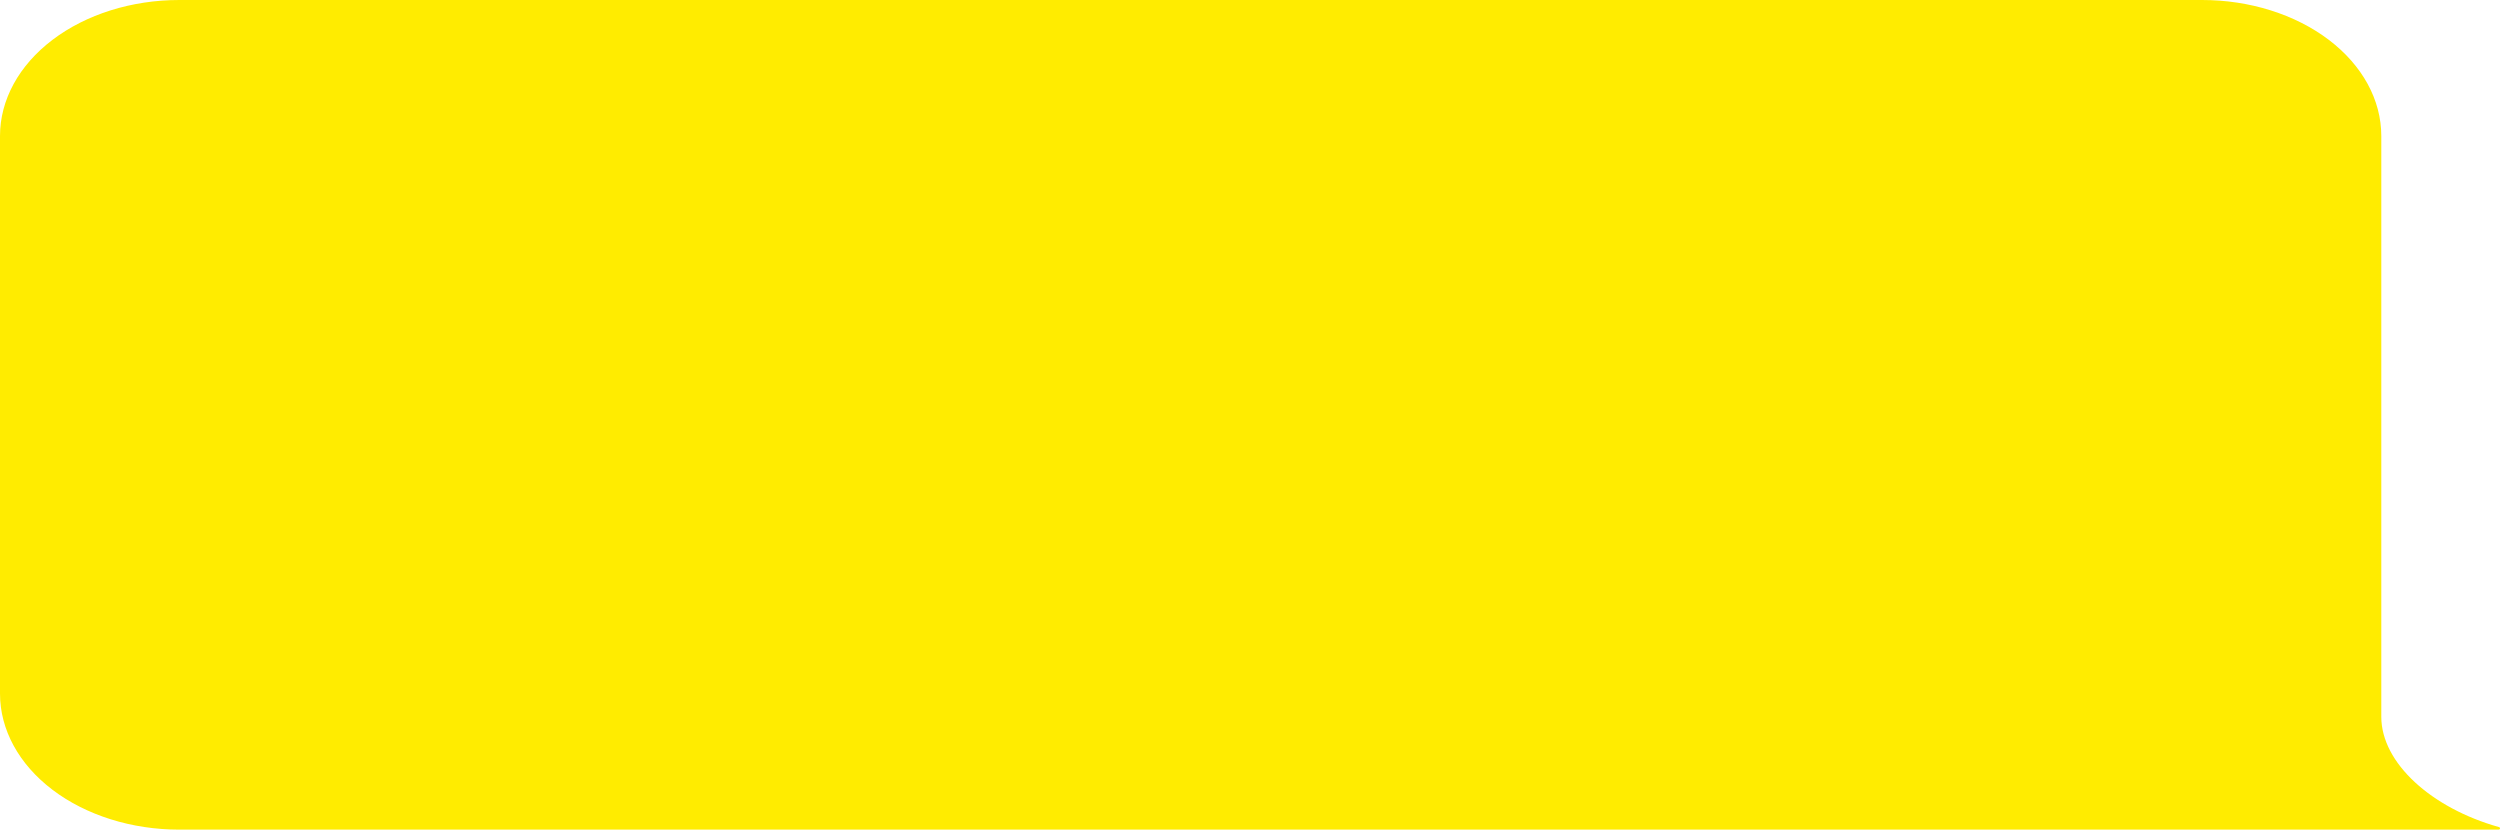 <?xml version="1.0" encoding="UTF-8"?> <svg xmlns="http://www.w3.org/2000/svg" width="675" height="224" viewBox="0 0 675 224" fill="none"> <g clip-path="url(#clip0_556_2)"> <path d="M48.401 224C35.564 224 23.253 220.131 14.176 213.245C5.099 206.358 0 197.018 0 187.279L0 36.721C0 26.982 5.099 17.642 14.176 10.755C23.253 3.869 35.564 0 48.401 0L594.549 0C607.386 0 619.697 3.869 628.774 10.755C637.851 17.642 642.951 26.982 642.951 36.721V193.531C642.951 206.036 656.555 218.211 674.695 223.305C674.792 223.328 674.878 223.375 674.938 223.437C674.999 223.5 675.031 223.575 675.031 223.653C675.031 223.73 674.999 223.806 674.938 223.868C674.878 223.931 674.792 223.977 674.695 224H48.401Z" fill="#FFEC00"></path> </g> <defs> <clipPath id="clip0_556_2"> <rect width="675" height="224" fill="white"></rect> </clipPath> </defs> </svg> 